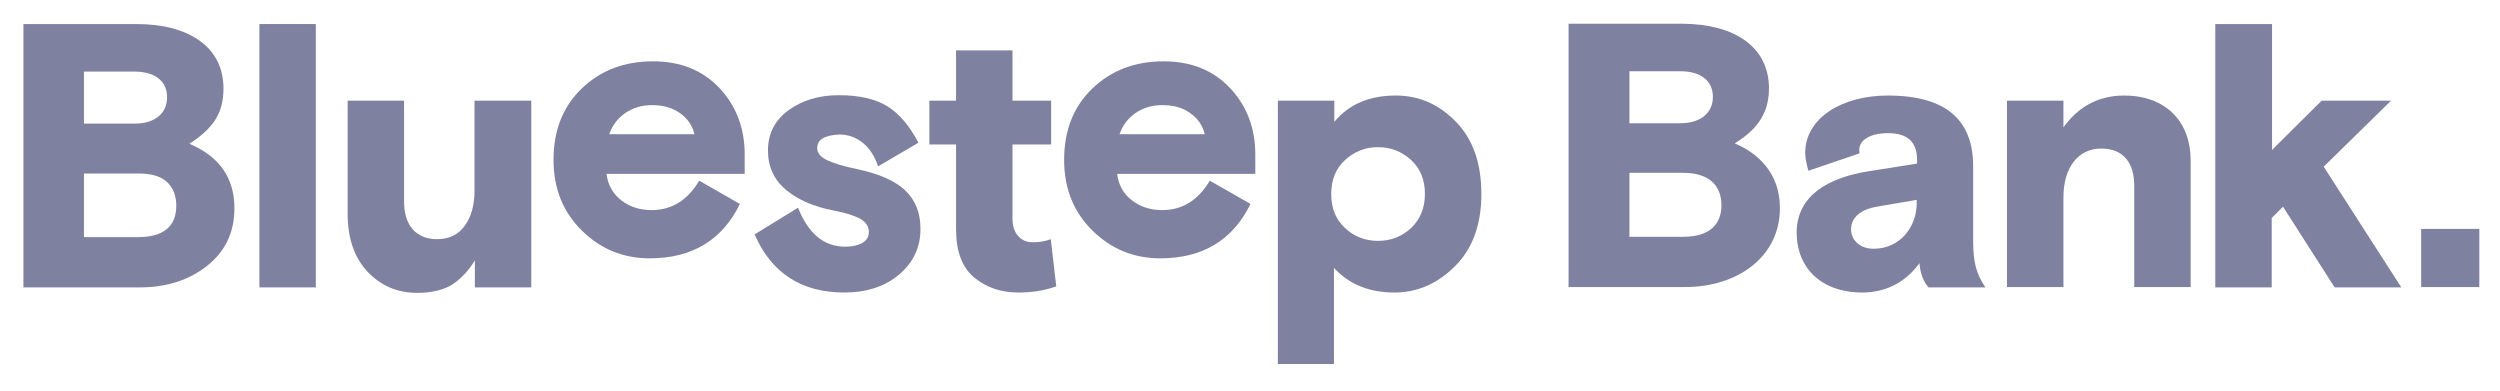<?xml version="1.0" encoding="UTF-8"?> <svg xmlns="http://www.w3.org/2000/svg" width="160" height="25" viewBox="0 0 160 25" fill="none"><path d="M1.499 18.393V1.539H8.722C10.451 1.539 11.83 1.912 12.815 2.634C13.8 3.356 14.303 4.385 14.303 5.676C14.303 6.508 14.106 7.187 13.734 7.734C13.362 8.281 12.815 8.762 12.115 9.2C14.041 10.01 15.004 11.389 15.004 13.337C15.004 14.869 14.413 16.095 13.253 17.014C12.093 17.933 10.648 18.393 8.941 18.393H1.499ZM5.373 4.56V7.909H8.634C9.269 7.909 9.773 7.756 10.145 7.449C10.517 7.143 10.692 6.727 10.692 6.223C10.692 5.72 10.517 5.304 10.145 5.02C9.795 4.735 9.269 4.582 8.613 4.582H5.373V4.56ZM5.373 11.083V15.176H8.831C10.451 15.176 11.283 14.497 11.283 13.162C11.283 12.527 11.086 12.024 10.692 11.652C10.298 11.28 9.685 11.104 8.853 11.104H5.373V11.083Z" fill="#7F81A1"></path><path d="M16.602 18.393V1.539H20.213V18.393H16.602Z" fill="#7F81A1"></path><path d="M22.249 13.665V6.442H25.86V12.877C25.86 13.643 26.035 14.234 26.407 14.672C26.779 15.088 27.305 15.307 27.961 15.307C28.749 15.307 29.34 15.022 29.756 14.431C30.172 13.862 30.369 13.096 30.369 12.199V6.442H34.002V18.393H30.391V16.664C29.997 17.321 29.515 17.824 28.968 18.196C28.421 18.546 27.655 18.743 26.692 18.743C25.422 18.743 24.372 18.284 23.518 17.386C22.665 16.467 22.249 15.241 22.249 13.665Z" fill="#7F81A1"></path><path d="M47.66 11.126H38.818C38.905 11.849 39.234 12.418 39.781 12.834C40.328 13.249 40.963 13.446 41.707 13.446C42.998 13.446 44.005 12.812 44.749 11.564L47.354 13.053C46.216 15.373 44.29 16.533 41.576 16.533C39.89 16.533 38.446 15.942 37.242 14.76C36.038 13.578 35.425 12.068 35.425 10.229C35.425 8.368 36.016 6.836 37.22 5.676C38.424 4.516 39.934 3.925 41.794 3.925C43.545 3.925 44.968 4.494 46.041 5.632C47.113 6.771 47.66 8.193 47.66 9.879V11.126ZM41.729 6.727C41.072 6.727 40.503 6.902 40.022 7.23C39.54 7.559 39.19 8.018 38.993 8.587H44.443C44.312 8.018 43.983 7.559 43.502 7.23C42.998 6.88 42.407 6.727 41.729 6.727Z" fill="#7F81A1"></path><path d="M52.301 9.485C52.301 9.791 52.52 10.054 52.935 10.251C53.351 10.448 53.986 10.645 54.84 10.82C56.284 11.126 57.313 11.586 57.948 12.199C58.583 12.812 58.911 13.621 58.911 14.65C58.911 15.832 58.451 16.795 57.554 17.561C56.656 18.327 55.474 18.721 54.03 18.721C51.294 18.721 49.368 17.474 48.295 15.001L51.075 13.293C51.732 14.957 52.738 15.788 54.096 15.788C54.555 15.788 54.905 15.701 55.19 15.548C55.474 15.373 55.606 15.154 55.606 14.847C55.606 14.497 55.431 14.234 55.08 14.015C54.73 13.819 54.139 13.621 53.329 13.468C52.082 13.228 51.075 12.79 50.309 12.155C49.543 11.52 49.149 10.667 49.149 9.638C49.149 8.565 49.587 7.69 50.462 7.055C51.338 6.42 52.41 6.092 53.68 6.092C54.993 6.092 56.044 6.333 56.81 6.814C57.576 7.296 58.232 8.084 58.779 9.135L56.197 10.645C55.978 9.988 55.65 9.485 55.212 9.135C54.774 8.784 54.271 8.609 53.723 8.609C52.76 8.653 52.301 8.938 52.301 9.485Z" fill="#7F81A1"></path><path d="M59.48 9.244V6.442H61.187V3.225H64.799V6.442H67.272V9.244H64.799V13.972C64.799 14.431 64.908 14.825 65.149 15.088C65.39 15.373 65.696 15.504 66.112 15.504C66.528 15.504 66.922 15.438 67.25 15.307L67.6 18.327C66.878 18.59 66.068 18.721 65.171 18.721C64.054 18.721 63.113 18.393 62.347 17.758C61.581 17.124 61.187 16.095 61.187 14.672V9.244H59.48Z" fill="#7F81A1"></path><path d="M80.339 11.126H71.496C71.584 11.849 71.912 12.418 72.459 12.834C73.007 13.249 73.641 13.446 74.385 13.446C75.677 13.446 76.684 12.812 77.428 11.564L80.032 13.053C78.894 15.373 76.968 16.533 74.254 16.533C72.569 16.533 71.124 15.942 69.92 14.76C68.716 13.578 68.104 12.068 68.104 10.229C68.104 8.368 68.695 6.836 69.898 5.676C71.102 4.516 72.613 3.925 74.473 3.925C76.224 3.925 77.647 4.494 78.719 5.632C79.792 6.771 80.339 8.193 80.339 9.879V11.126ZM74.385 6.727C73.729 6.727 73.16 6.902 72.678 7.23C72.197 7.559 71.847 8.018 71.65 8.587H77.1C76.968 8.018 76.64 7.559 76.158 7.23C75.677 6.88 75.086 6.727 74.385 6.727Z" fill="#7F81A1"></path><path d="M81.784 23.296V6.442H85.395V7.799C86.336 6.661 87.65 6.114 89.335 6.114C90.801 6.114 92.071 6.661 93.165 7.777C94.26 8.894 94.807 10.426 94.807 12.418C94.807 14.388 94.238 15.92 93.121 17.036C92.005 18.152 90.714 18.721 89.247 18.721C87.628 18.721 86.336 18.196 85.373 17.145V23.296H81.784ZM90.32 10.251C89.729 9.704 89.028 9.419 88.197 9.419C87.365 9.419 86.665 9.704 86.074 10.251C85.483 10.798 85.198 11.52 85.198 12.418C85.198 13.315 85.483 14.037 86.074 14.585C86.643 15.132 87.365 15.416 88.197 15.416C89.028 15.416 89.729 15.132 90.32 14.585C90.889 14.037 91.195 13.315 91.195 12.418C91.195 11.52 90.911 10.798 90.32 10.251Z" fill="#7F81A1"></path><path d="M154.955 18.371V14.65H158.676V18.371H154.955Z" fill="#7F81A1"></path><path d="M100.388 1.518H107.611C111.069 1.518 113.214 3.05 113.214 5.654C113.214 7.427 112.273 8.39 111.026 9.178C112.47 9.791 113.915 11.039 113.915 13.315C113.915 16.489 111.135 18.371 107.852 18.371H100.388V1.518ZM104.284 7.887H107.546C108.859 7.887 109.625 7.208 109.625 6.202C109.625 5.195 108.881 4.56 107.546 4.56H104.284V7.887ZM104.284 15.154H107.721C109.406 15.154 110.172 14.366 110.172 13.14C110.172 11.914 109.428 11.061 107.721 11.061H104.284V15.154Z" fill="#7F81A1"></path><path d="M123.414 18.371C123.13 18.087 122.889 17.496 122.845 16.839C122.101 17.89 120.875 18.721 119.19 18.721C116.52 18.721 114.987 17.102 114.987 14.891C114.987 12.483 117.067 11.345 119.65 10.951L122.692 10.47V10.251C122.692 9.156 122.167 8.522 120.831 8.522C119.737 8.522 118.993 8.938 118.993 9.594C118.993 9.66 118.993 9.726 119.015 9.813L115.732 10.929C115.622 10.514 115.535 10.141 115.535 9.769C115.535 7.581 117.855 6.114 120.81 6.114C124.618 6.114 126.282 7.734 126.282 10.645V15.438C126.282 16.817 126.5 17.561 127.069 18.393H123.414V18.371ZM122.67 13.009V12.79L120.109 13.228C119.212 13.381 118.468 13.84 118.468 14.672C118.468 15.329 118.993 15.92 119.912 15.92C121.641 15.92 122.67 14.475 122.67 13.009Z" fill="#7F81A1"></path><path d="M140.202 18.371H136.591V11.87C136.591 10.492 135.956 9.507 134.468 9.507C133.001 9.507 132.06 10.732 132.06 12.615V18.371H128.448V6.442H132.06V8.15C132.935 6.924 134.205 6.114 135.934 6.114C138.648 6.114 140.202 7.821 140.202 10.251V18.371Z" fill="#7F81A1"></path><path d="M145.411 9.594L148.585 6.442H153.028L148.717 10.667L153.685 18.393H149.417L146.112 13.228L145.39 13.95V18.393H141.778V1.539H145.411V9.594Z" fill="#7F81A1"></path></svg> 